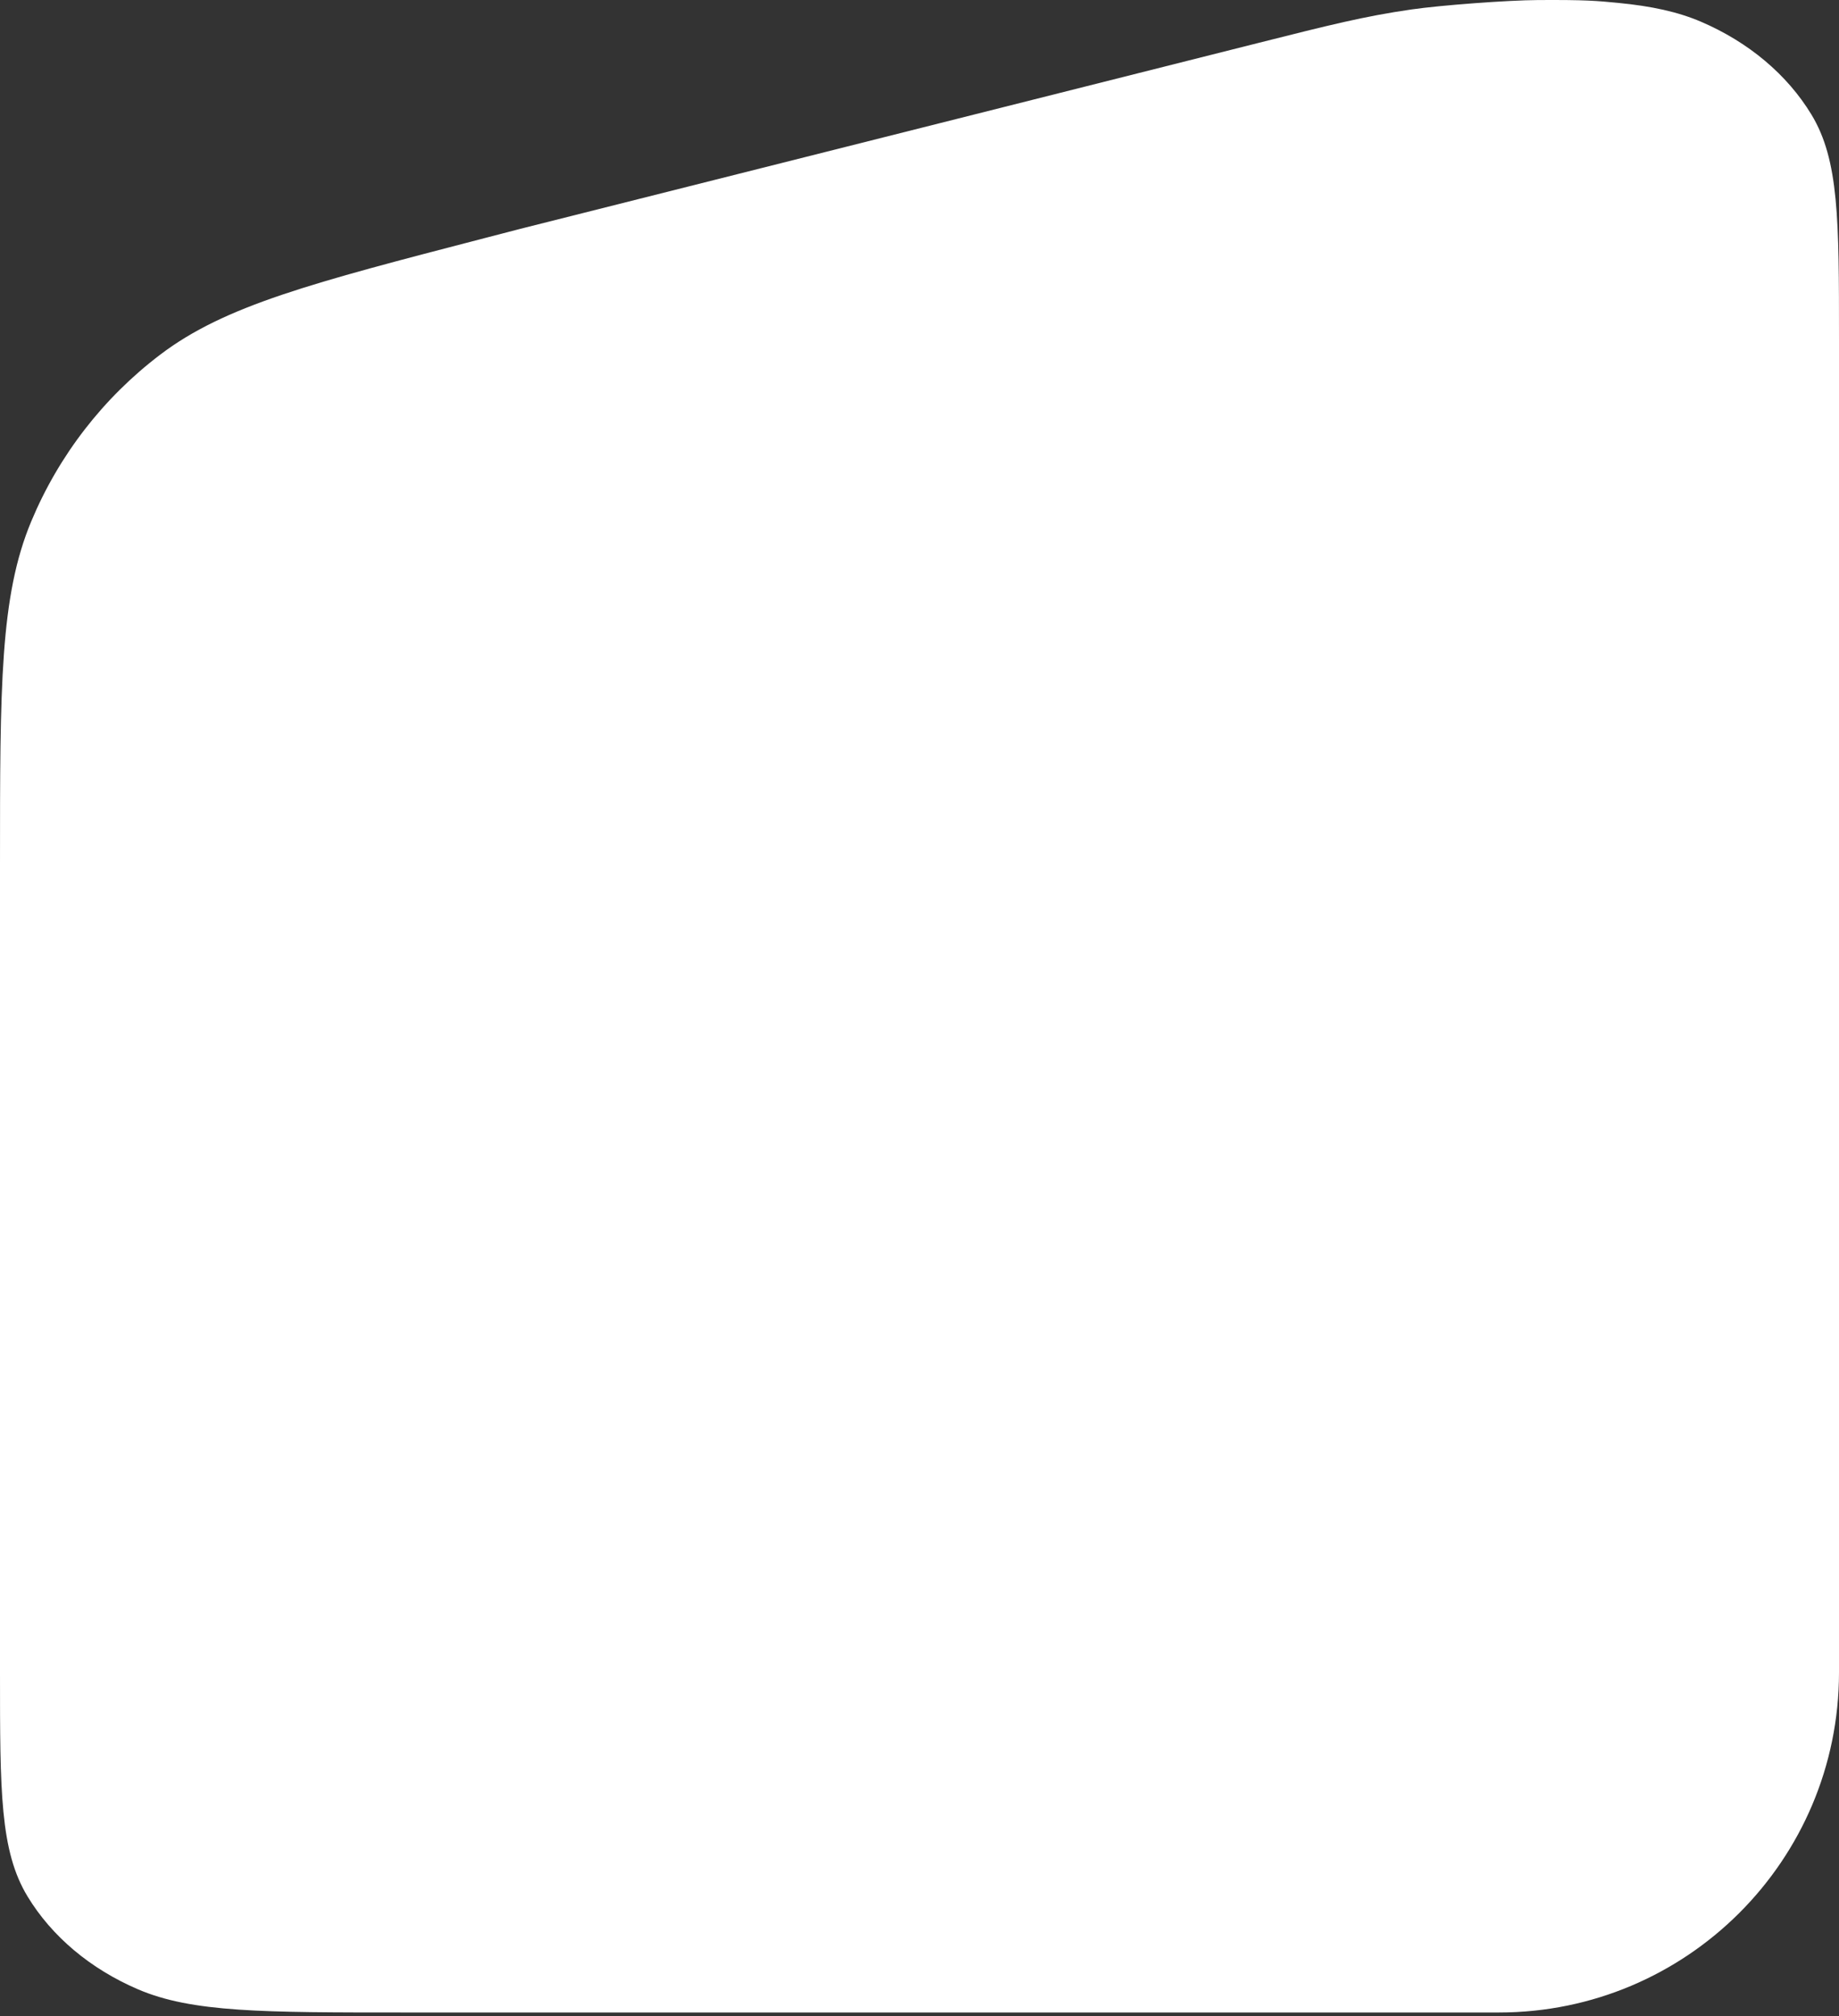 <?xml version="1.0" encoding="UTF-8"?> <svg xmlns="http://www.w3.org/2000/svg" width="363" height="398" viewBox="0 0 363 398" fill="none"><rect x="0" y="0" width="363" height="398" fill="#333333" stroke="none"/><path d="M0 330.163C0 353.664 0 365.414 5.438 374.39C10.222 382.286 17.855 388.705 27.244 392.728C37.918 397.302 51.89 397.302 79.835 397.302H79.835H295.861C332.941 397.302 363 367.243 363 330.163V66.854C363 43.353 363 31.603 357.562 22.627C352.778 14.731 345.145 8.312 335.756 4.289C331.19 2.332 326.02 1.213 319.41 0.572C315.155 0.16 313.027 -0.047 303.601 0.009C297.596 0.044 284.536 1.015 278.618 1.866C269.326 3.202 262.357 4.957 248.418 8.469L102.745 45.167L95.818 46.966C61.534 55.872 44.392 60.325 31.64 70.002C20.387 78.541 11.596 89.907 6.16 102.946C0 117.722 0 135.432 0 170.854V330.163Z" fill="white"></path></svg> 
